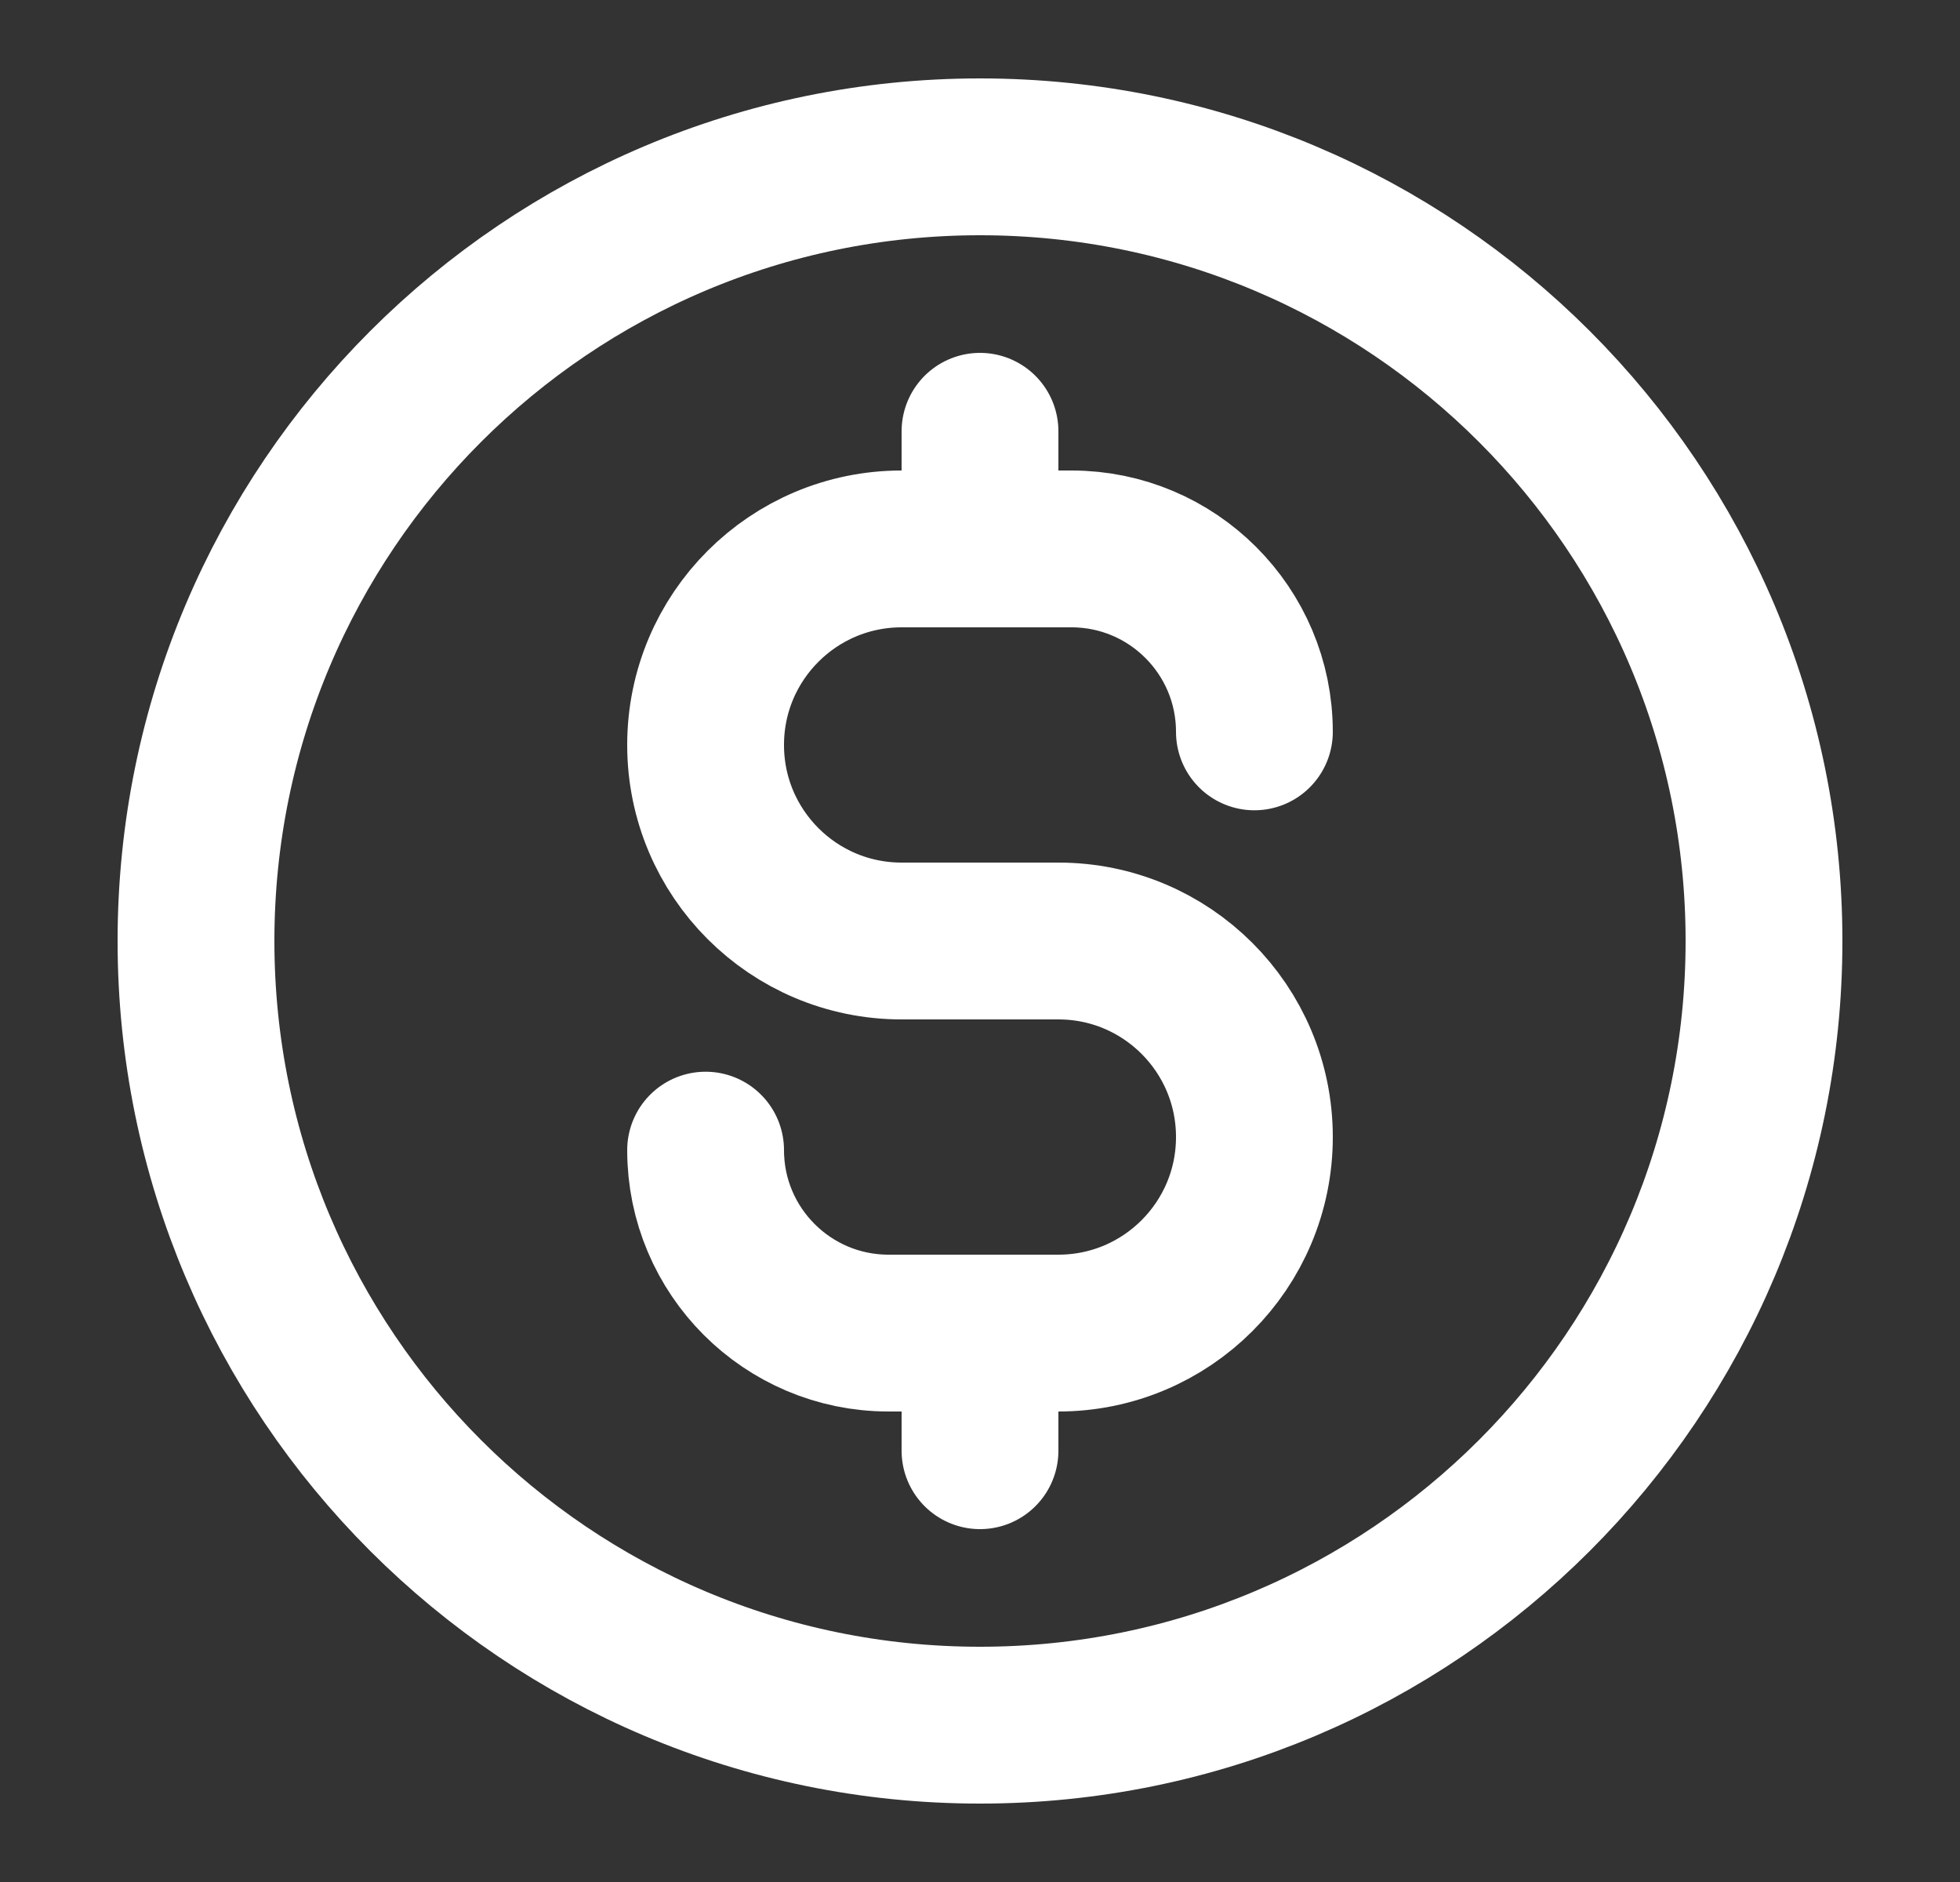 <svg width="25" height="24" viewBox="0 0 25 24" fill="none" xmlns="http://www.w3.org/2000/svg">
<rect x="0" y="0" width="25" height="24" fill="#333333" stroke="none"/>
<g id="currency-dollar-circle">
<path id="Icon" d="M9 14.667C9 15.955 10.045 17 11.333 17H13.5C14.881 17 16 15.881 16 14.5C16 13.119 14.881 12 13.5 12H11.5C10.119 12 9 10.881 9 9.5C9 8.119 10.119 7 11.5 7H13.667C14.955 7 16 8.045 16 9.333M12.5 5.5V7M12.5 17V18.5M22.5 12C22.5 17.523 18.023 22 12.5 22C6.977 22 2.5 17.523 2.5 12C2.5 6.477 6.977 2 12.5 2C18.023 2 22.5 6.477 22.5 12Z" stroke="white" stroke-width="2" stroke-linecap="round" stroke-linejoin="round"/>
</g>
</svg>
